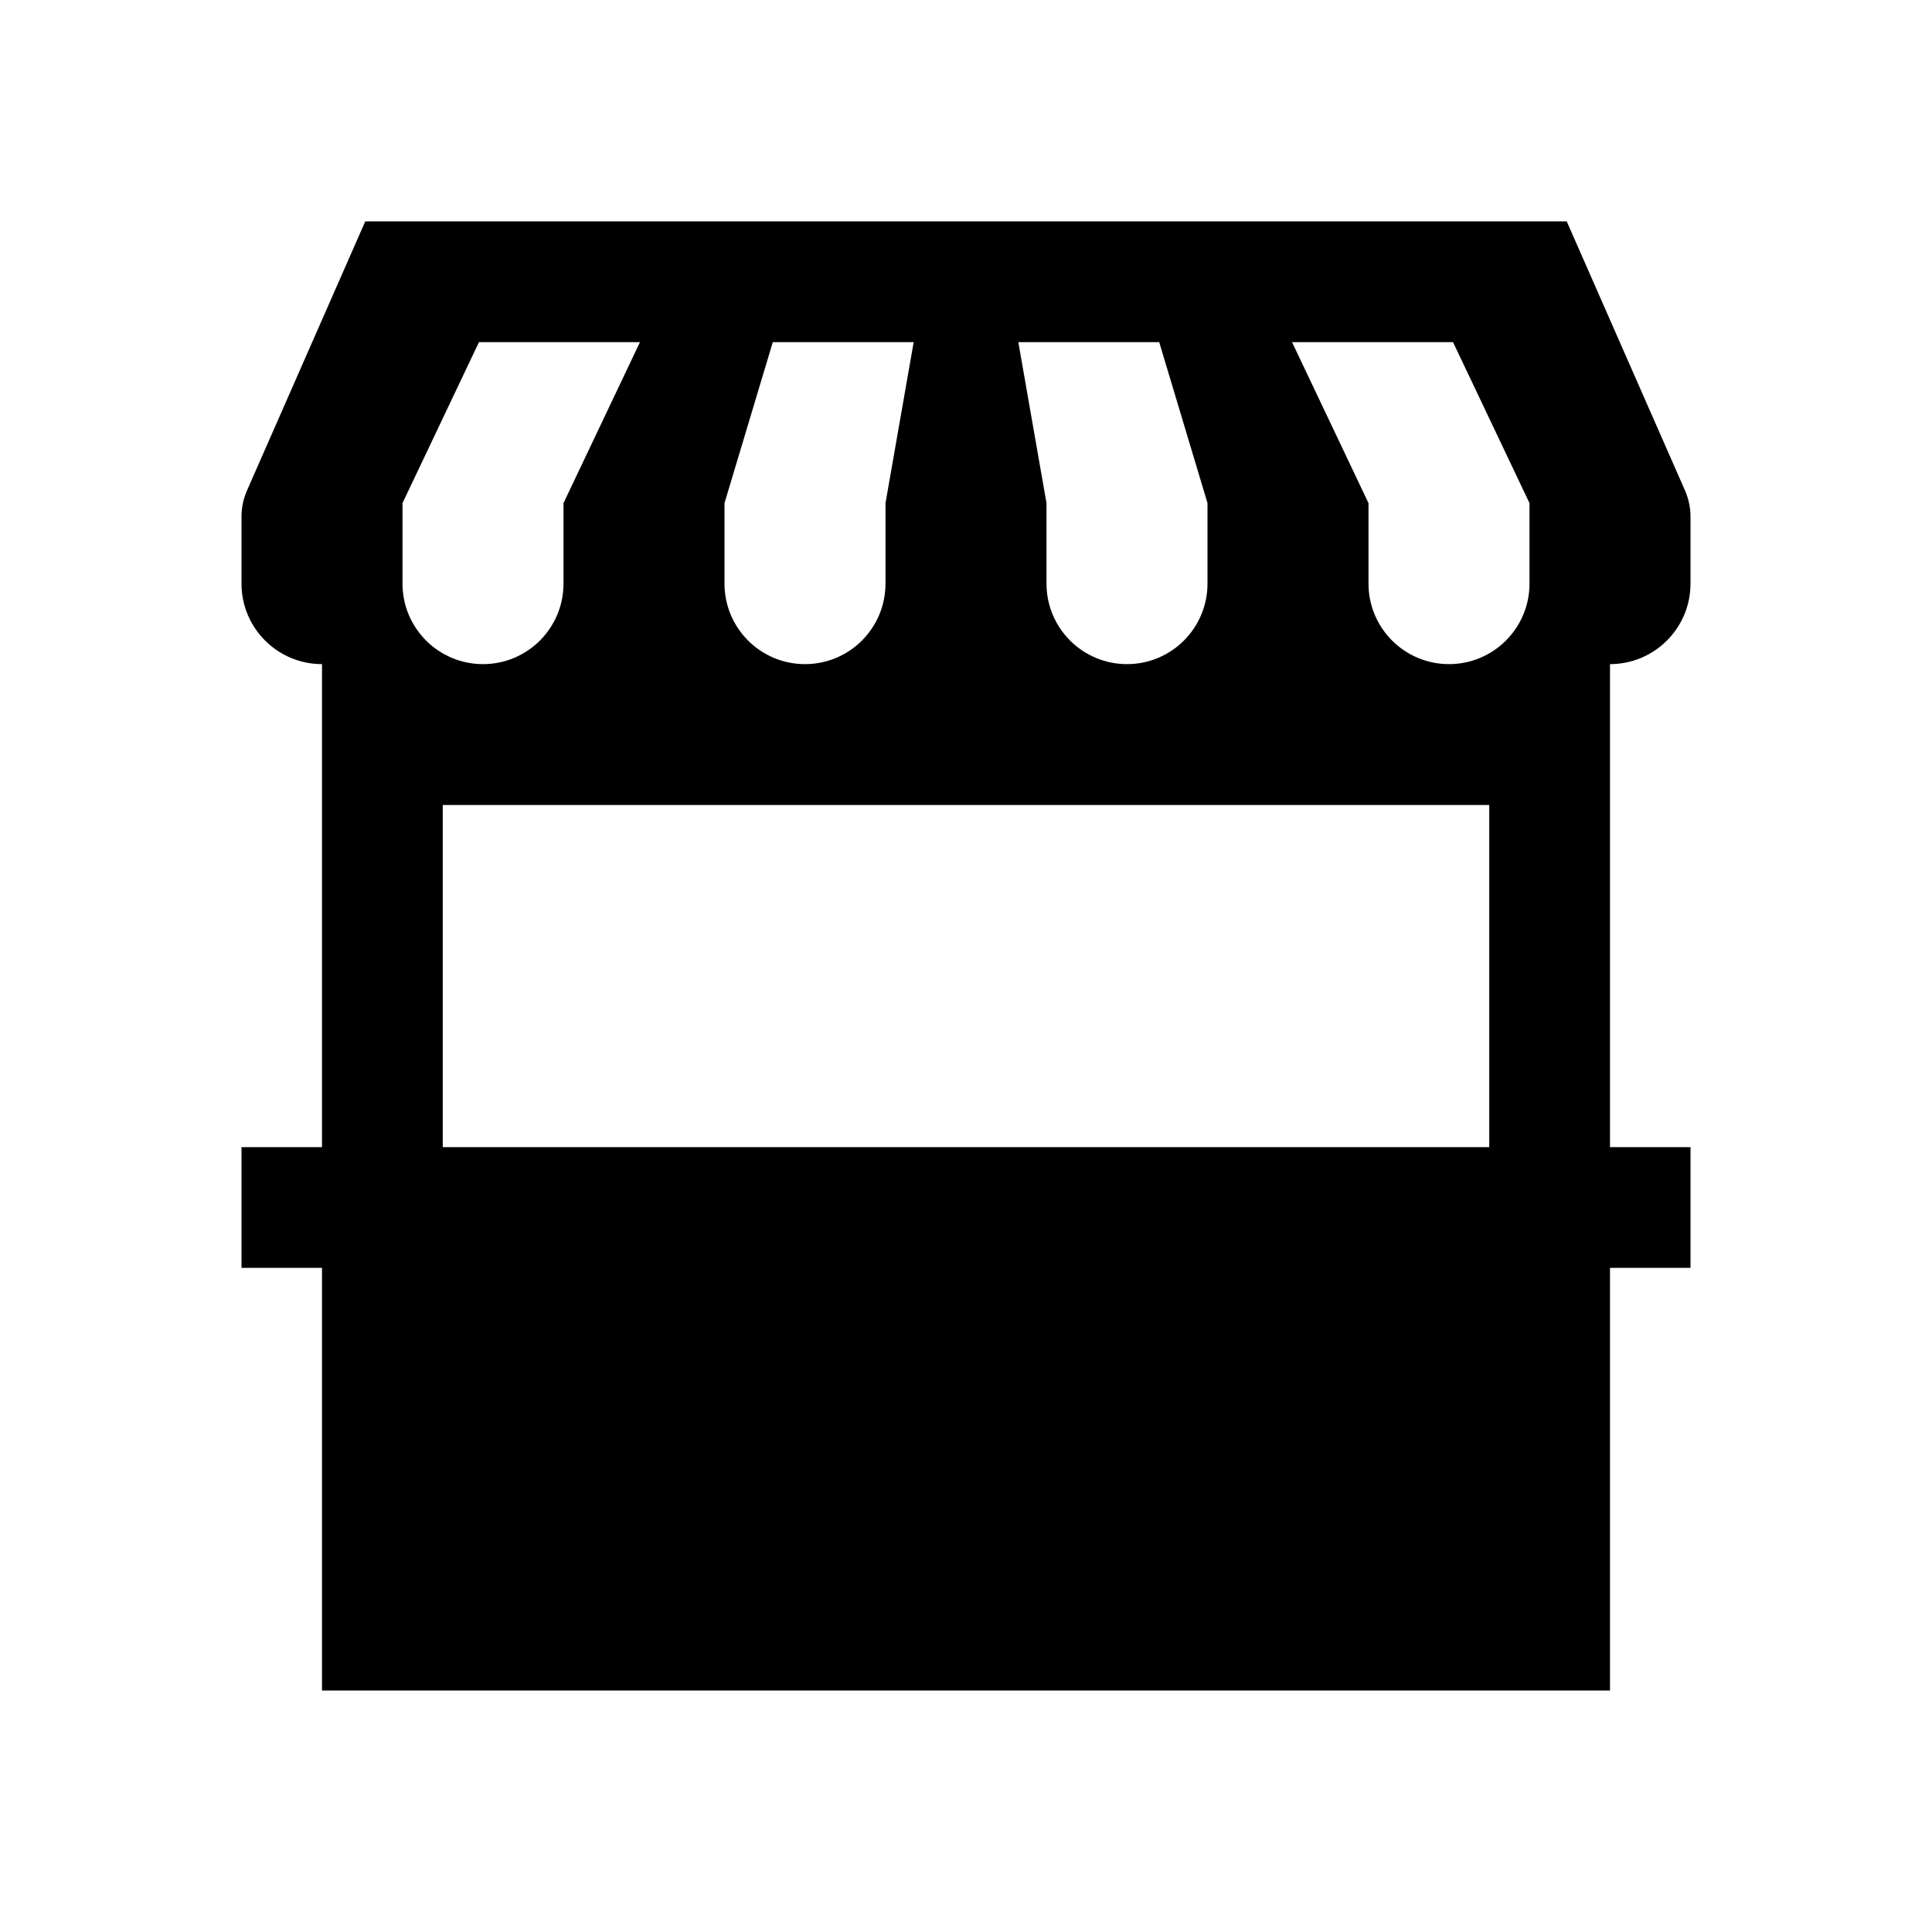 <svg width="96" height="96" xmlns="http://www.w3.org/2000/svg" xmlns:xlink="http://www.w3.org/1999/xlink" xml:space="preserve" overflow="hidden"><g transform="translate(-331 -383)"><path d="M415 412 415 408.68C415.001 408.233 414.909 407.79 414.73 407.38L408.85 394 349.15 394 343.27 407.38C343.091 407.79 342.999 408.233 343 408.68L343 412C343 414.209 344.791 416 347 416L347 440 343 440 343 446 347 446 347 467 411 467 411 446 415 446 415 440 411 440 411 416C413.209 416 415 414.209 415 412ZM403.2 400 407 408 407 412C407 414.209 405.209 416 403 416 400.791 416 399 414.209 399 412L399 408 395.2 400ZM388.6 400 391 408 391 412C391 414.209 389.209 416 387 416 384.791 416 383 414.209 383 412L383 408 381.6 400ZM367 408 369.4 400 376.4 400 375 408 375 412C375 414.209 373.209 416 371 416 368.791 416 367 414.209 367 412ZM351 408 354.8 400 362.8 400 359 408 359 412C359 414.209 357.209 416 355 416 352.791 416 351 414.209 351 412ZM353 440 353 423 405 423 405 440Z"/></g></svg>